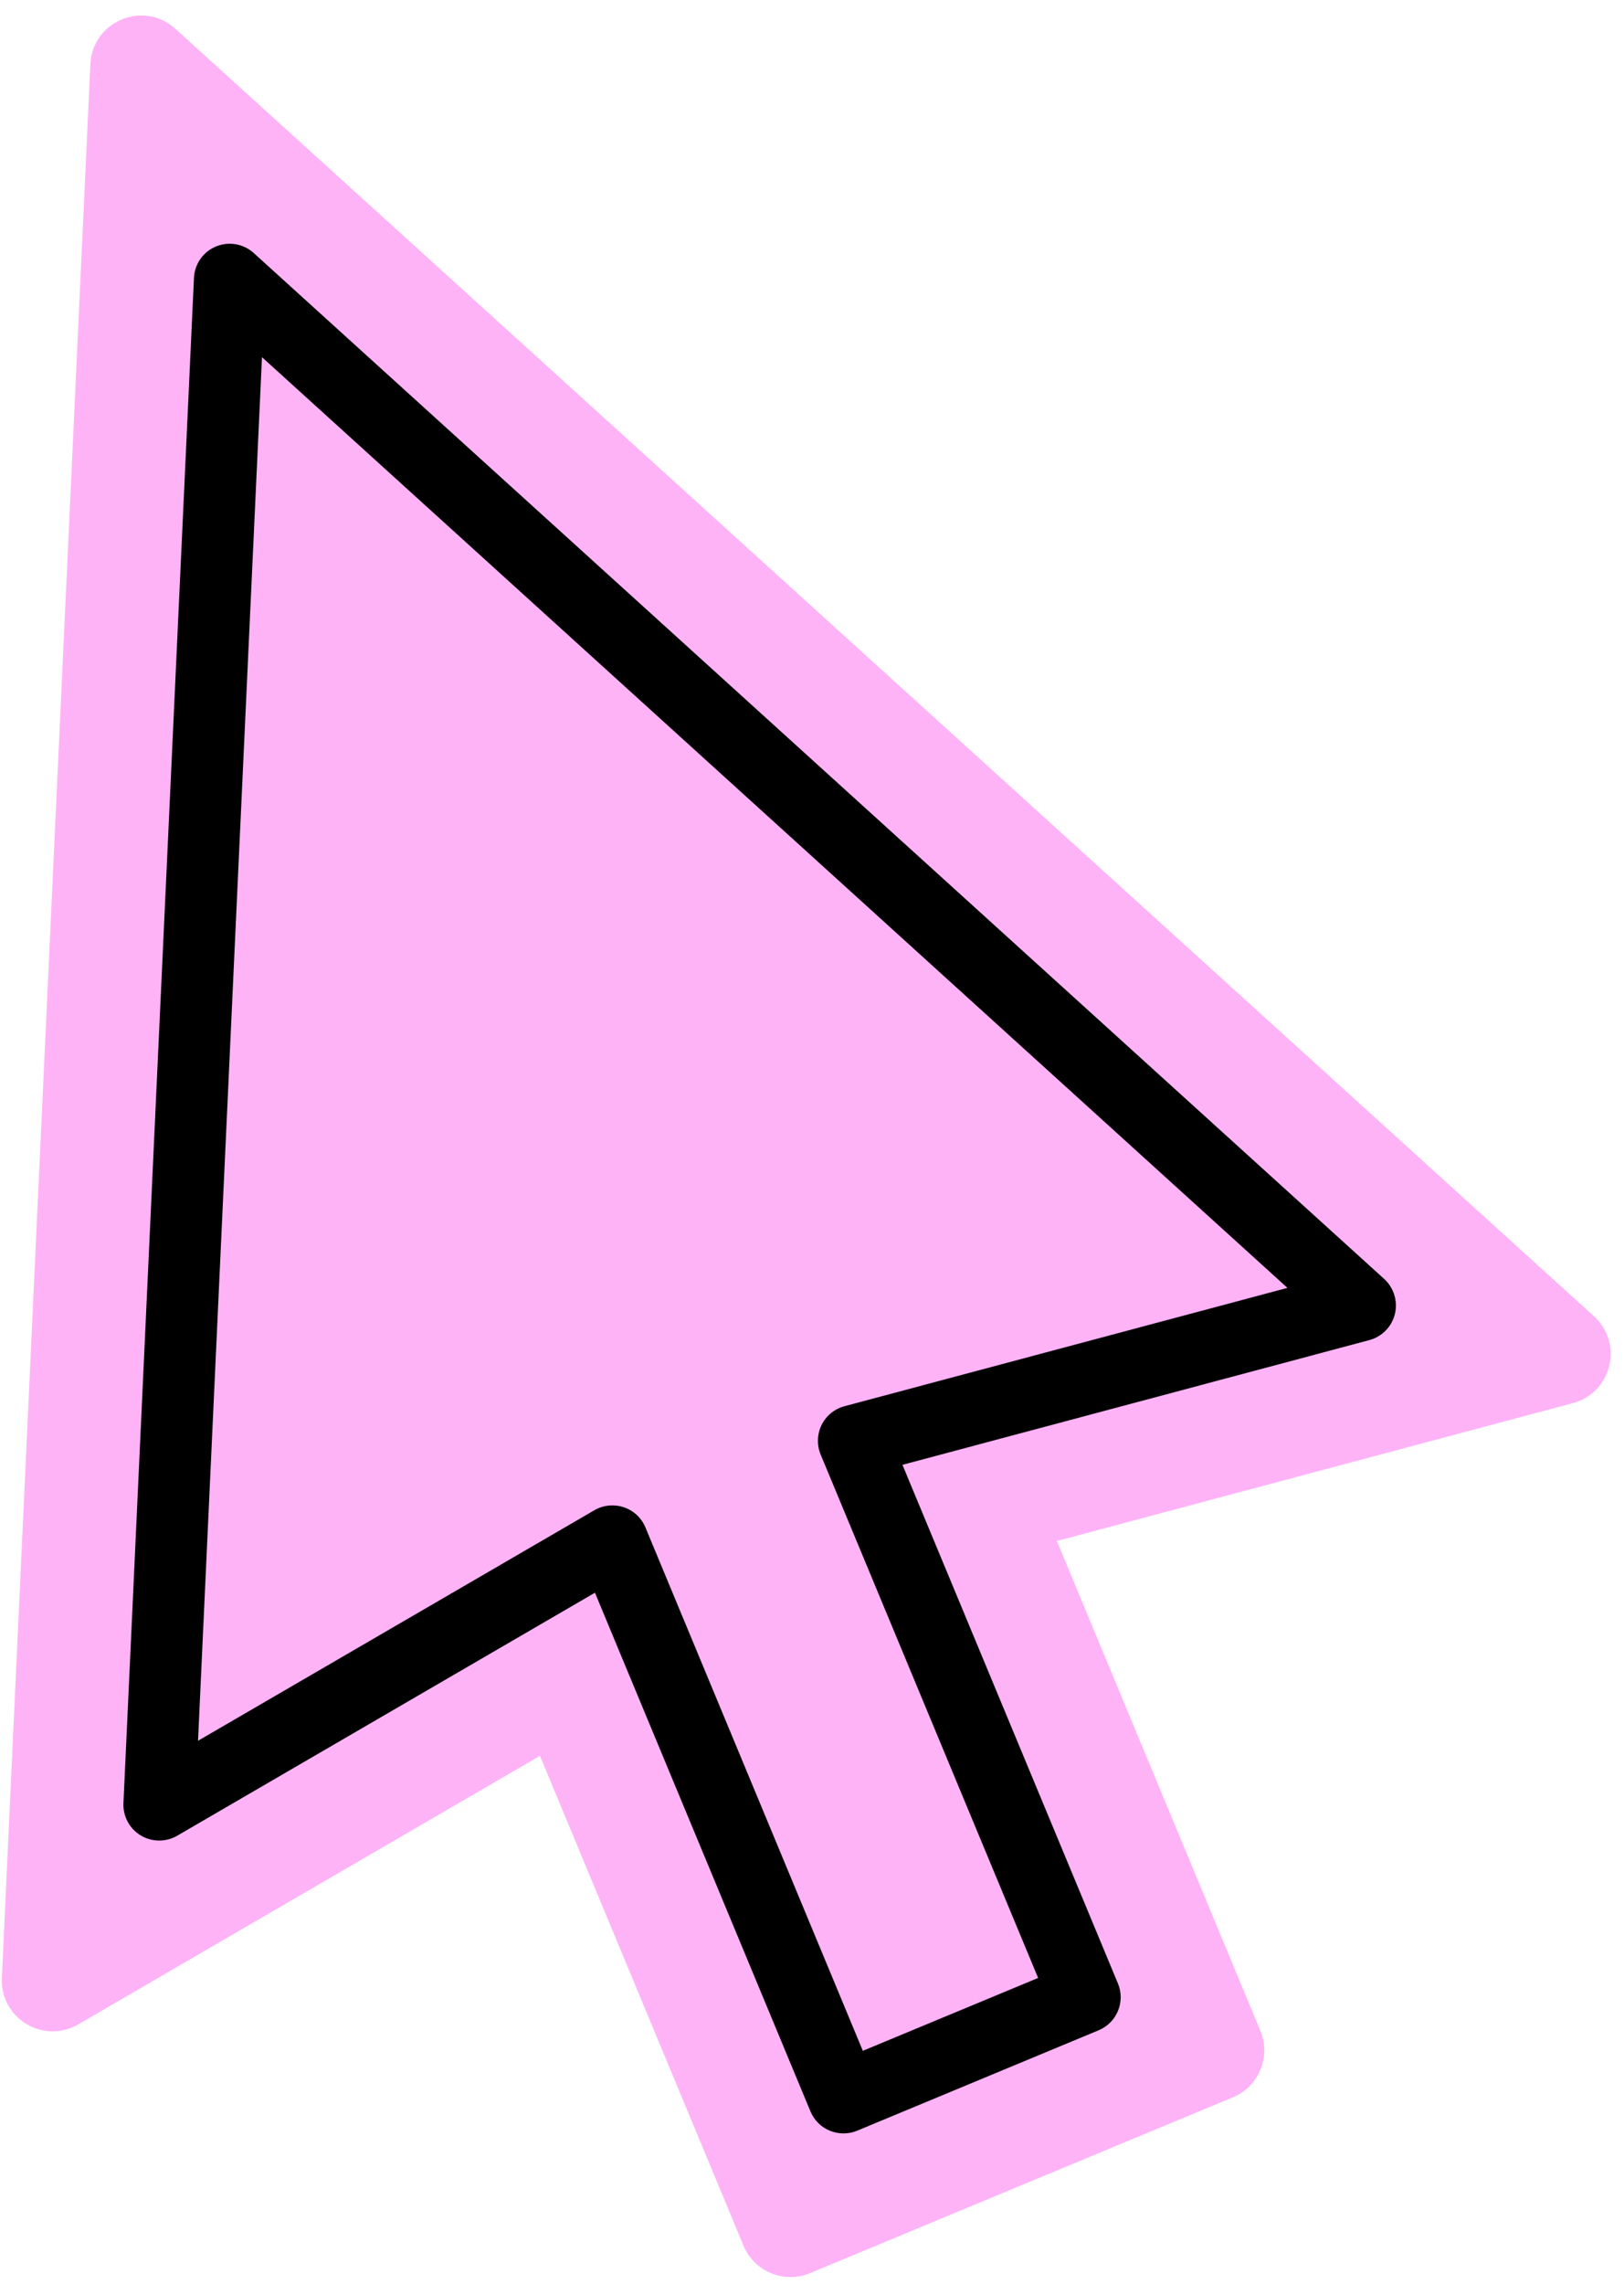 <?xml version="1.0" encoding="UTF-8"?>
<!DOCTYPE svg PUBLIC '-//W3C//DTD SVG 1.0//EN'
          'http://www.w3.org/TR/2001/REC-SVG-20010904/DTD/svg10.dtd'>
<svg height="382.7" preserveAspectRatio="xMidYMid meet" version="1.0" viewBox="-0.3 -2.6 272.2 382.7" width="272.2" xmlns="http://www.w3.org/2000/svg" xmlns:xlink="http://www.w3.org/1999/xlink" zoomAndPan="magnify"
><g id="change1_1"
  ><path d="M263.33,232.51l-86.49,23.1l34.11,82.07c1.81,4.35-0.25,9.34-4.6,11.15l-70.88,29.46 c-4.35,1.81-9.34-0.25-11.15-4.6L90.2,291.61l-77.38,45c-5.84,3.4-13.12-1.02-12.81-7.77L14.85,8.15 c0.33-7.21,8.91-10.77,14.25-5.92l237.76,215.72C271.86,222.49,269.85,230.77,263.33,232.51z" fill="#FFB3F7"
  /></g
  ><g id="change2_1"
  ><path d="M231.71,211.71L42.23,39.8c-1.72-1.56-4.19-1.99-6.33-1.1c-2.15,0.89-3.58,2.94-3.69,5.26L20.39,299.53 c-0.1,2.19,1,4.27,2.88,5.41c1.88,1.14,4.23,1.16,6.13,0.06l70.02-40.72l36.12,86.91c0.61,1.47,1.78,2.64,3.25,3.24 c0.73,0.3,1.51,0.45,2.29,0.45c0.78,0,1.57-0.15,2.3-0.46l40.46-16.82c3.06-1.27,4.51-4.78,3.24-7.84l-36.12-86.91l78.26-20.9 c2.12-0.57,3.77-2.25,4.28-4.38S233.33,213.19,231.71,211.71z M141.24,233.03c-1.67,0.45-3.07,1.59-3.83,3.14 c-0.76,1.55-0.82,3.36-0.16,4.96l36.45,87.7l-29.38,12.21l-36.44-87.7c-0.66-1.6-1.98-2.83-3.62-3.38 c-0.62-0.21-1.27-0.31-1.92-0.31c-1.05,0-2.09,0.27-3.02,0.81l-66.43,38.63L43.61,57.25L215.49,213.2L141.24,233.03z"
  /></g
></svg
>
